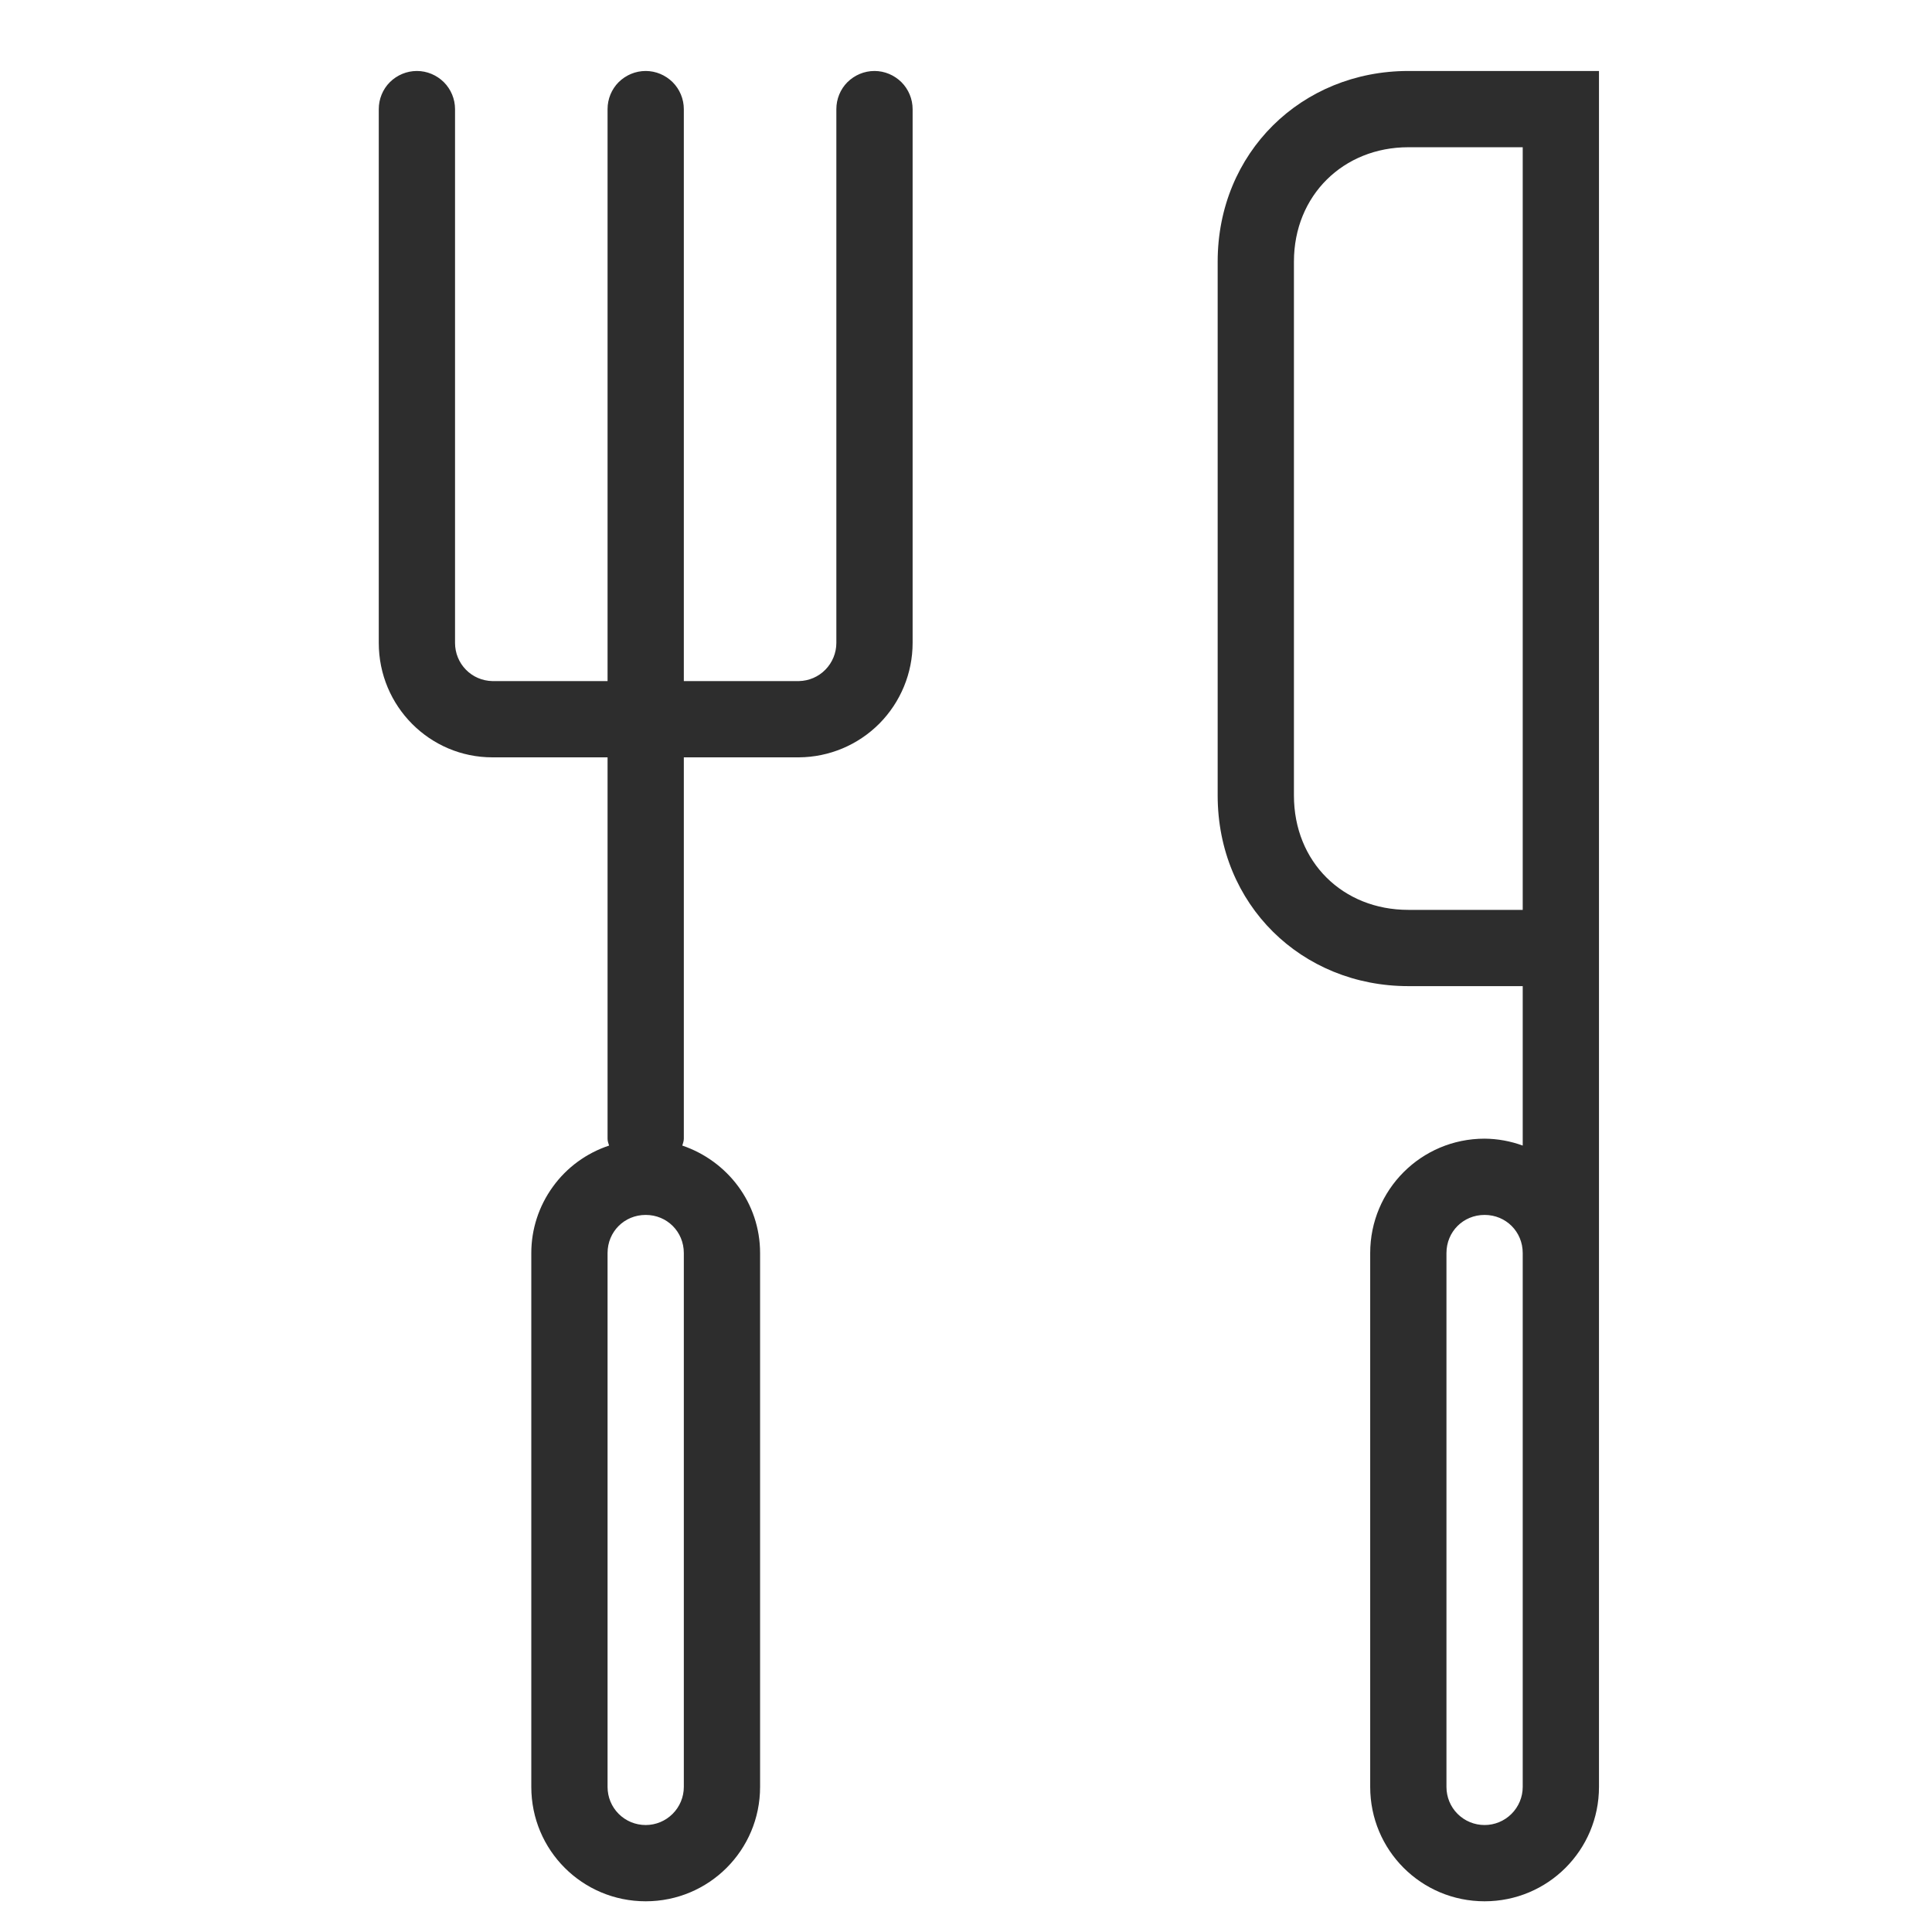 <?xml version="1.0" encoding="UTF-8"?> <svg xmlns="http://www.w3.org/2000/svg" width="19" height="19" viewBox="0 0 19 19" fill="none"><g clip-path="url(#clip0_1679_1409)"><path fill-rule="evenodd" clip-rule="evenodd" d="M8.6 0.698C8.5 0.698 8.405 0.738 8.334 0.808C8.264 0.878 8.225 0.974 8.225 1.073V6.323C8.225 6.421 8.186 6.516 8.117 6.586C8.049 6.656 7.955 6.696 7.857 6.698H6.725V1.073C6.725 0.974 6.685 0.878 6.615 0.808C6.544 0.738 6.449 0.698 6.35 0.698C6.25 0.698 6.155 0.738 6.084 0.808C6.014 0.878 5.975 0.974 5.975 1.073V6.698H4.842C4.744 6.696 4.65 6.656 4.582 6.586C4.513 6.516 4.475 6.421 4.475 6.323V1.073C4.475 0.974 4.435 0.878 4.365 0.808C4.294 0.738 4.199 0.698 4.1 0.698C4 0.698 3.905 0.738 3.834 0.808C3.764 0.878 3.725 0.974 3.725 1.073V6.323C3.725 6.946 4.227 7.448 4.842 7.448H5.975V11.198C5.975 11.221 5.982 11.243 5.99 11.266C5.767 11.34 5.574 11.481 5.437 11.671C5.299 11.861 5.225 12.089 5.225 12.323V17.573C5.225 18.196 5.727 18.698 6.35 18.698C6.972 18.698 7.475 18.196 7.475 17.573V12.323C7.475 11.828 7.152 11.416 6.71 11.266C6.717 11.243 6.725 11.221 6.725 11.198V7.448H7.857C8.154 7.446 8.438 7.327 8.648 7.116C8.857 6.905 8.975 6.62 8.975 6.323V1.073C8.975 0.974 8.935 0.878 8.865 0.808C8.794 0.738 8.699 0.698 8.6 0.698ZM6.725 12.323V17.573C6.725 17.673 6.685 17.768 6.615 17.838C6.544 17.909 6.449 17.948 6.35 17.948C6.25 17.948 6.155 17.909 6.084 17.838C6.014 17.768 5.975 17.673 5.975 17.573V12.323C5.975 12.113 6.14 11.948 6.35 11.948C6.56 11.948 6.725 12.113 6.725 12.323ZM15.35 0.698H13.85C12.8 0.698 11.975 1.501 11.975 2.573V7.823C11.975 8.896 12.8 9.698 13.85 9.698H14.975V11.266C14.854 11.222 14.728 11.199 14.6 11.198C13.977 11.198 13.475 11.701 13.475 12.323V17.573C13.475 18.196 13.977 18.698 14.6 18.698C15.222 18.698 15.725 18.196 15.725 17.573V0.698H15.35ZM13.85 8.948C13.205 8.948 12.725 8.476 12.725 7.823V2.573C12.725 1.921 13.212 1.448 13.85 1.448H14.975V8.948H13.85ZM14.975 17.573C14.975 17.673 14.935 17.768 14.865 17.838C14.794 17.909 14.699 17.948 14.6 17.948C14.5 17.948 14.405 17.909 14.334 17.838C14.264 17.768 14.225 17.673 14.225 17.573V12.323C14.225 12.113 14.39 11.948 14.6 11.948C14.81 11.948 14.975 12.113 14.975 12.323V17.573Z" fill="#2D2D2D"></path></g><defs><clipPath id="clip0_1679_1409"><rect width="18" height="18" fill="white" transform="translate(0.725 0.698)"></rect></clipPath></defs></svg> 